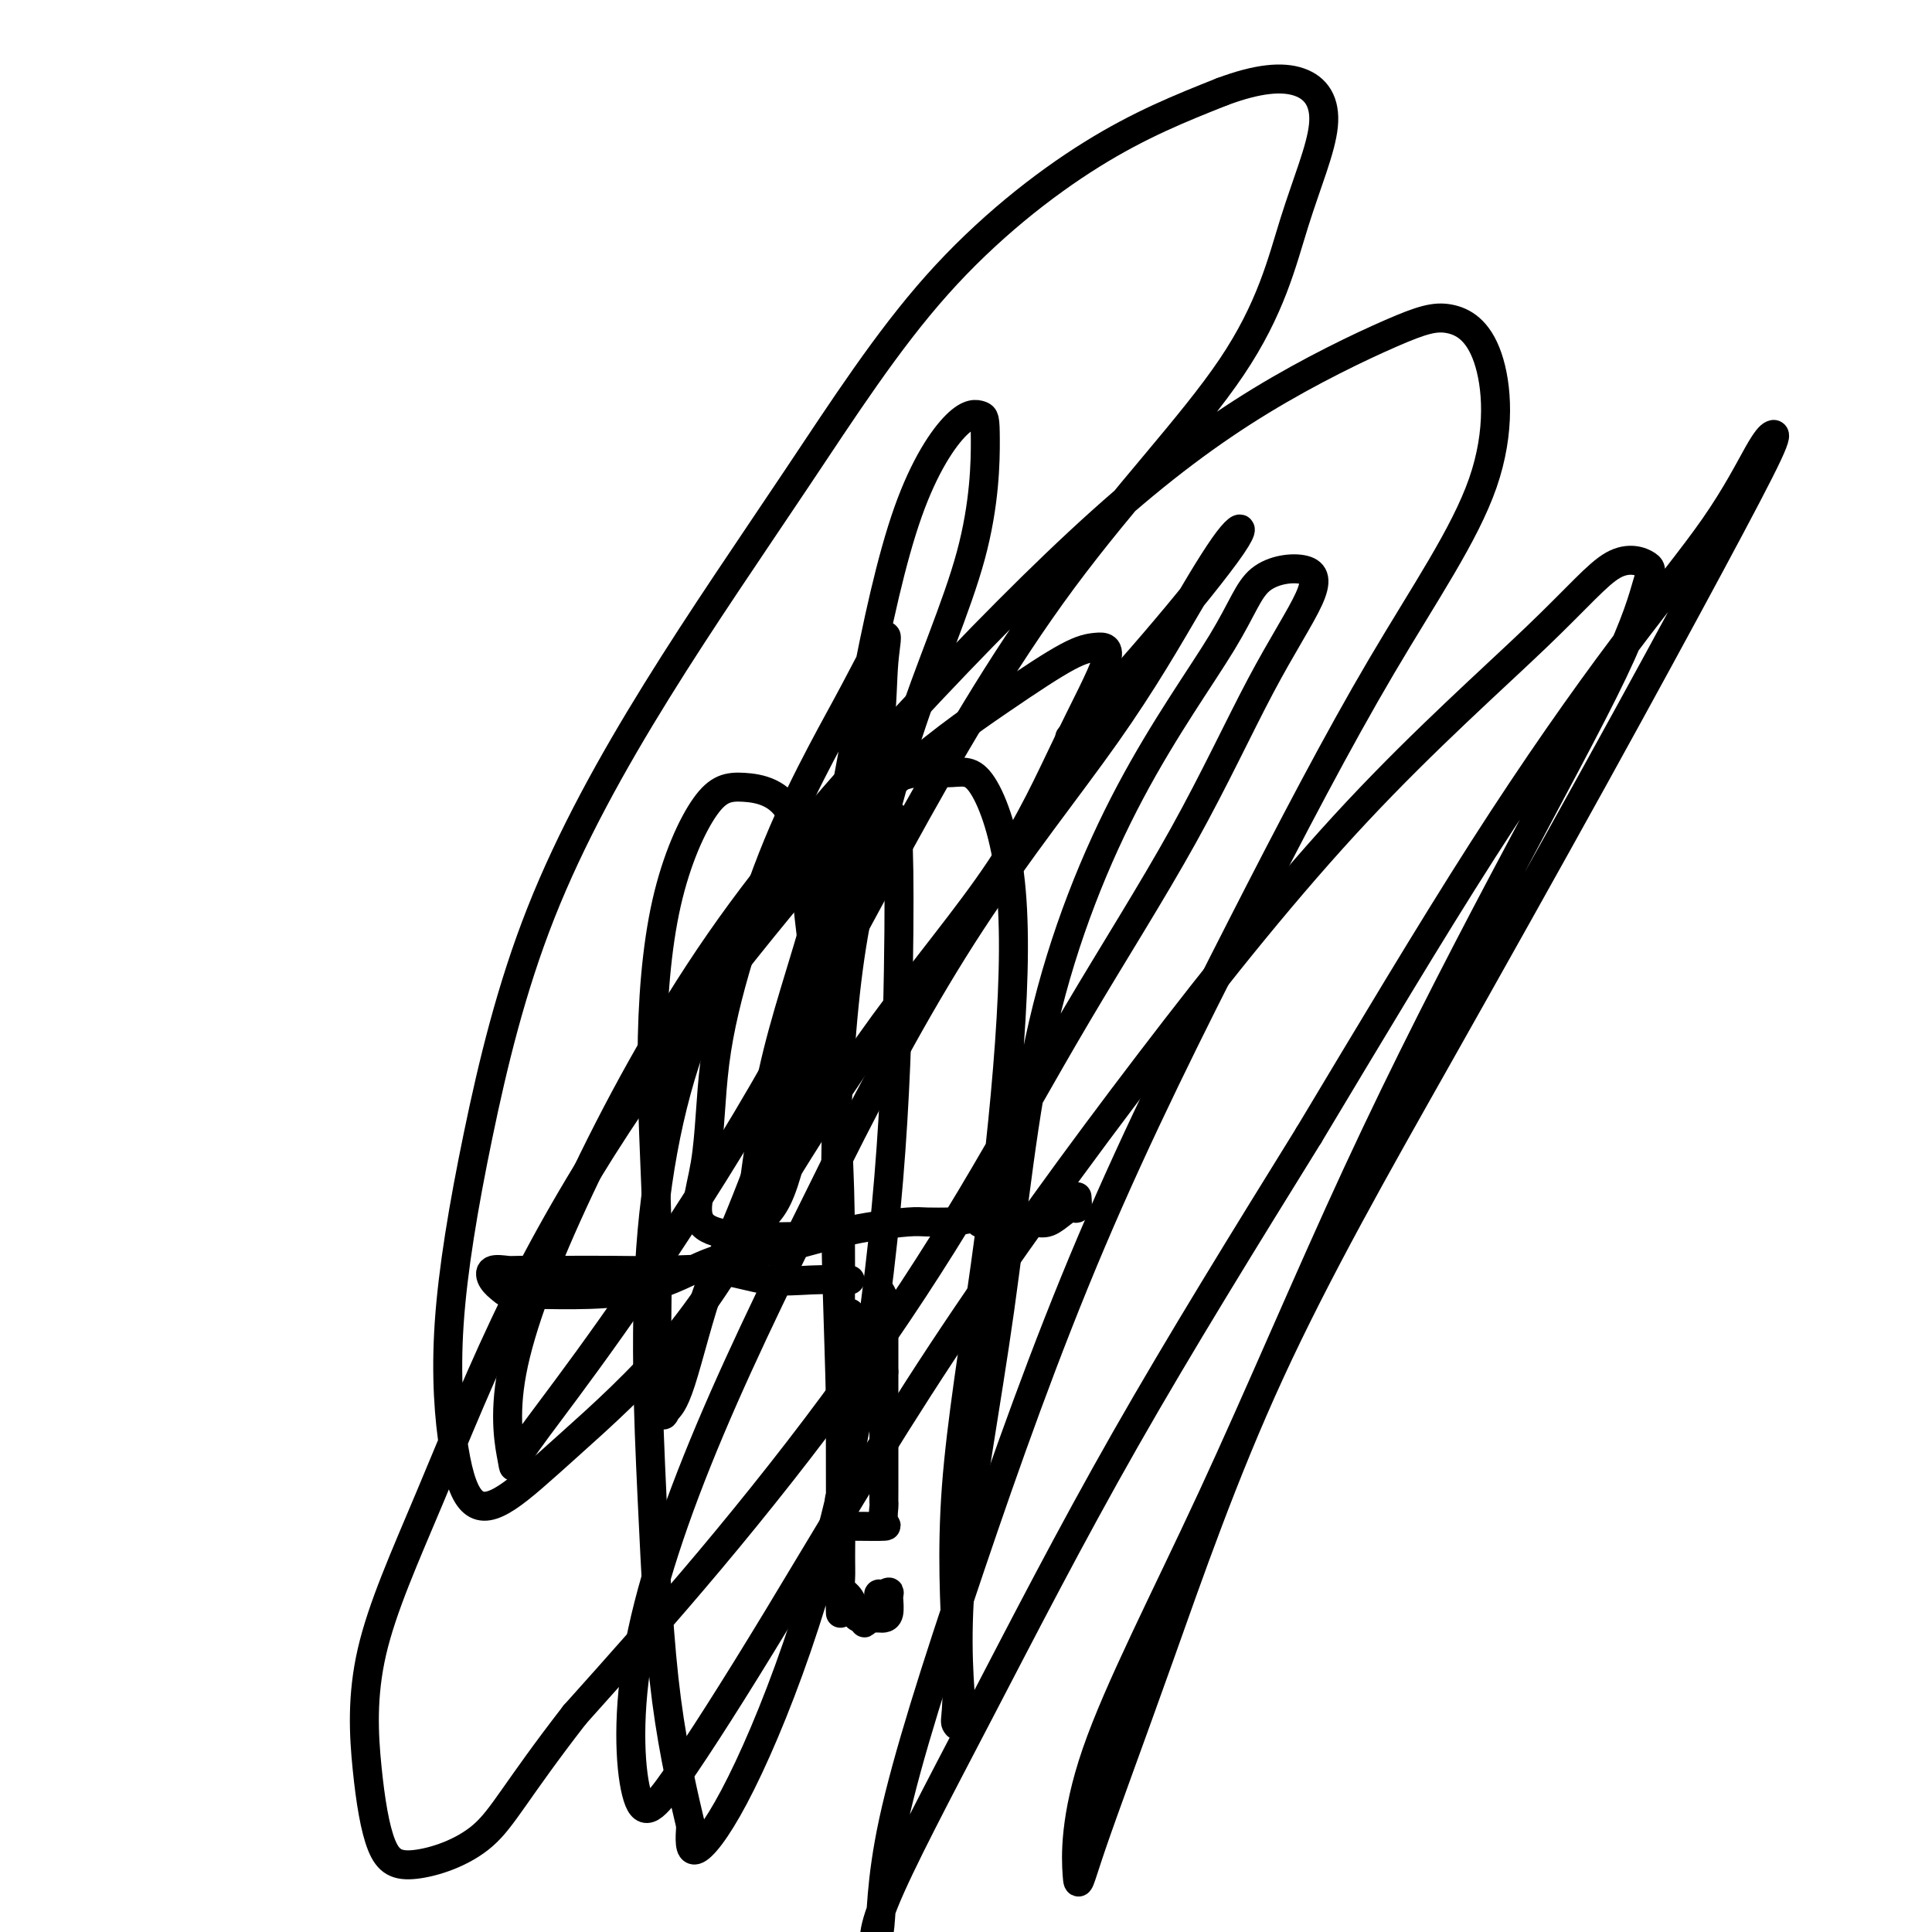 <svg viewBox='0 0 400 400' version='1.1' xmlns='http://www.w3.org/2000/svg' xmlns:xlink='http://www.w3.org/1999/xlink'><g fill='none' stroke='#000000' stroke-width='6' stroke-linecap='round' stroke-linejoin='round'><path d='M176,274c0.000,-1.281 0.000,-2.563 0,-2c-0.000,0.563 -0.001,2.970 0,5c0.001,2.030 0.002,3.682 0,6c-0.002,2.318 -0.008,5.303 0,8c0.008,2.697 0.030,5.105 0,7c-0.030,1.895 -0.113,3.278 0,5c0.113,1.722 0.423,3.782 0,5c-0.423,1.218 -1.577,1.595 -2,2c-0.423,0.405 -0.113,0.837 0,1c0.113,0.163 0.031,0.057 0,1c-0.031,0.943 -0.010,2.935 0,4c0.010,1.065 0.009,1.204 0,2c-0.009,0.796 -0.028,2.248 0,4c0.028,1.752 0.101,3.804 0,5c-0.101,1.196 -0.378,1.536 0,2c0.378,0.464 1.410,1.053 2,2c0.590,0.947 0.739,2.254 1,3c0.261,0.746 0.633,0.932 1,1c0.367,0.068 0.729,0.017 1,0c0.271,-0.017 0.451,-0.001 1,0c0.549,0.001 1.468,-0.014 2,0c0.532,0.014 0.679,0.055 1,0c0.321,-0.055 0.817,-0.207 1,-1c0.183,-0.793 0.052,-2.227 0,-3c-0.052,-0.773 -0.026,-0.887 0,-1'/><path d='M184,330c0.451,-0.770 -0.422,-0.193 -1,0c-0.578,0.193 -0.863,0.004 -1,0c-0.137,-0.004 -0.128,0.178 0,1c0.128,0.822 0.374,2.283 0,3c-0.374,0.717 -1.368,0.689 -2,1c-0.632,0.311 -0.901,0.960 -1,1c-0.099,0.040 -0.027,-0.528 0,-1c0.027,-0.472 0.008,-0.849 0,-1c-0.008,-0.151 -0.004,-0.075 0,0'/><path d='M177,316c2.536,0.027 5.072,0.055 6,0c0.928,-0.055 0.249,-0.192 0,-1c-0.249,-0.808 -0.067,-2.286 0,-3c0.067,-0.714 0.018,-0.666 0,-1c-0.018,-0.334 -0.005,-1.052 0,-2c0.005,-0.948 0.001,-2.126 0,-3c-0.001,-0.874 -0.000,-1.445 0,-2c0.000,-0.555 0.000,-1.094 0,-2c-0.000,-0.906 -0.000,-2.180 0,-3c0.000,-0.820 0.000,-1.186 0,-2c-0.000,-0.814 -0.000,-2.077 0,-3c0.000,-0.923 0.000,-1.505 0,-2c-0.000,-0.495 -0.000,-0.902 0,-2c0.000,-1.098 0.000,-2.885 0,-4c-0.000,-1.115 -0.000,-1.557 0,-2'/><path d='M183,284c-0.000,-5.514 -0.000,-3.298 0,-3c0.000,0.298 0.000,-1.321 0,-2c-0.000,-0.679 -0.000,-0.419 0,-1c0.000,-0.581 0.001,-2.004 0,-3c-0.001,-0.996 -0.004,-1.567 0,-2c0.004,-0.433 0.015,-0.729 0,-1c-0.015,-0.271 -0.056,-0.516 0,-1c0.056,-0.484 0.207,-1.207 0,-2c-0.207,-0.793 -0.774,-1.655 -1,-2c-0.226,-0.345 -0.113,-0.172 0,0'/><path d='M176,265c-2.598,-0.061 -5.196,-0.121 -8,0c-2.804,0.121 -5.813,0.425 -9,0c-3.187,-0.425 -6.553,-1.578 -10,-2c-3.447,-0.422 -6.977,-0.113 -11,0c-4.023,0.113 -8.539,0.029 -12,0c-3.461,-0.029 -5.868,-0.002 -9,0c-3.132,0.002 -6.991,-0.021 -9,0c-2.009,0.021 -2.170,0.086 -3,0c-0.830,-0.086 -2.331,-0.325 -3,0c-0.669,0.325 -0.507,1.212 0,2c0.507,0.788 1.358,1.476 2,2c0.642,0.524 1.073,0.883 2,1c0.927,0.117 2.349,-0.008 5,0c2.651,0.008 6.531,0.150 11,0c4.469,-0.150 9.528,-0.593 14,-2c4.472,-1.407 8.356,-3.778 12,-5c3.644,-1.222 7.047,-1.294 11,-2c3.953,-0.706 8.457,-2.046 12,-3c3.543,-0.954 6.125,-1.524 9,-2c2.875,-0.476 6.043,-0.859 8,-1c1.957,-0.141 2.702,-0.040 4,0c1.298,0.040 3.149,0.020 5,0'/><path d='M197,253c12.669,-2.322 6.840,-0.629 6,0c-0.840,0.629 3.308,0.192 6,0c2.692,-0.192 3.926,-0.141 5,0c1.074,0.141 1.986,0.370 3,0c1.014,-0.370 2.128,-1.339 3,-2c0.872,-0.661 1.502,-1.012 2,-1c0.498,0.012 0.865,0.388 1,0c0.135,-0.388 0.039,-1.539 0,-2c-0.039,-0.461 -0.019,-0.230 0,0'/><path d='M165,256c-7.997,0.128 -15.995,0.256 -19,-2c-3.005,-2.256 -1.019,-6.896 0,-13c1.019,-6.104 1.070,-13.672 2,-21c0.930,-7.328 2.737,-14.417 5,-22c2.263,-7.583 4.981,-15.662 8,-23c3.019,-7.338 6.339,-13.936 9,-19c2.661,-5.064 4.664,-8.595 7,-13c2.336,-4.405 5.004,-9.684 6,-11c0.996,-1.316 0.318,1.332 0,5c-0.318,3.668 -0.278,8.357 -1,15c-0.722,6.643 -2.208,15.239 -4,24c-1.792,8.761 -3.891,17.687 -6,27c-2.109,9.313 -4.229,19.013 -6,27c-1.771,7.987 -3.193,14.262 -5,18c-1.807,3.738 -3.999,4.938 -5,5c-1.001,0.062 -0.811,-1.014 0,-7c0.811,-5.986 2.243,-16.883 5,-28c2.757,-11.117 6.840,-22.454 10,-35c3.160,-12.546 5.397,-26.302 8,-40c2.603,-13.698 5.573,-27.339 9,-37c3.427,-9.661 7.313,-15.343 10,-18c2.687,-2.657 4.177,-2.290 5,-2c0.823,0.290 0.980,0.503 1,5c0.020,4.497 -0.098,13.278 -3,24c-2.902,10.722 -8.589,23.387 -13,37c-4.411,13.613 -7.546,28.175 -12,42c-4.454,13.825 -10.227,26.912 -16,40'/><path d='M160,234c-8.969,24.532 -10.891,26.361 -13,32c-2.109,5.639 -4.406,15.087 -6,20c-1.594,4.913 -2.485,5.291 -3,6c-0.515,0.709 -0.655,1.751 -1,0c-0.345,-1.751 -0.895,-6.293 -1,-13c-0.105,-6.707 0.234,-15.578 0,-26c-0.234,-10.422 -1.040,-22.395 -1,-34c0.040,-11.605 0.928,-22.841 3,-32c2.072,-9.159 5.330,-16.241 8,-20c2.670,-3.759 4.754,-4.196 8,-4c3.246,0.196 7.654,1.026 10,6c2.346,4.974 2.628,14.093 4,25c1.372,10.907 3.832,23.603 5,37c1.168,13.397 1.045,27.496 1,41c-0.045,13.504 -0.011,26.414 0,36c0.011,9.586 -0.003,15.848 0,20c0.003,4.152 0.021,6.196 0,6c-0.021,-0.196 -0.081,-2.630 0,-10c0.081,-7.370 0.301,-19.676 0,-34c-0.301,-14.324 -1.125,-30.665 -1,-47c0.125,-16.335 1.197,-32.662 3,-45c1.803,-12.338 4.337,-20.687 6,-25c1.663,-4.313 2.457,-4.590 3,-4c0.543,0.590 0.837,2.048 1,7c0.163,4.952 0.196,13.398 0,25c-0.196,11.602 -0.620,26.360 -2,43c-1.380,16.640 -3.715,35.160 -7,52c-3.285,16.840 -7.520,31.998 -12,45c-4.480,13.002 -9.206,23.847 -13,31c-3.794,7.153 -6.655,10.615 -8,11c-1.345,0.385 -1.172,-2.308 -1,-5'/><path d='M143,378c-1.137,-4.826 -3.480,-14.392 -5,-26c-1.520,-11.608 -2.219,-25.259 -3,-42c-0.781,-16.741 -1.645,-36.572 0,-55c1.645,-18.428 5.799,-35.454 12,-48c6.201,-12.546 14.450,-20.612 21,-28c6.550,-7.388 11.401,-14.099 16,-17c4.599,-2.901 8.946,-1.993 12,-2c3.054,-0.007 4.813,-0.928 7,2c2.187,2.928 4.800,9.705 6,19c1.200,9.295 0.987,21.106 0,35c-0.987,13.894 -2.749,29.869 -5,46c-2.251,16.131 -4.990,32.419 -6,46c-1.010,13.581 -0.291,24.455 0,32c0.291,7.545 0.155,11.760 0,14c-0.155,2.240 -0.330,2.506 0,3c0.330,0.494 1.164,1.215 1,-3c-0.164,-4.215 -1.328,-13.368 0,-28c1.328,-14.632 5.147,-34.743 8,-55c2.853,-20.257 4.739,-40.660 9,-59c4.261,-18.340 10.896,-34.616 18,-48c7.104,-13.384 14.676,-23.875 19,-31c4.324,-7.125 5.400,-10.884 8,-13c2.600,-2.116 6.723,-2.589 9,-2c2.277,0.589 2.709,2.241 1,6c-1.709,3.759 -5.557,9.626 -10,18c-4.443,8.374 -9.479,19.256 -16,31c-6.521,11.744 -14.526,24.351 -22,37c-7.474,12.649 -14.416,25.339 -22,38c-7.584,12.661 -15.811,25.293 -25,38c-9.189,12.707 -19.340,25.488 -29,37c-9.660,11.512 -18.830,21.756 -28,32'/><path d='M119,355c-12.374,15.957 -14.809,21.348 -19,25c-4.191,3.652 -10.138,5.564 -14,6c-3.862,0.436 -5.638,-0.605 -7,-4c-1.362,-3.395 -2.311,-9.144 -3,-16c-0.689,-6.856 -1.117,-14.818 1,-24c2.117,-9.182 6.781,-19.585 12,-32c5.219,-12.415 10.995,-26.841 18,-41c7.005,-14.159 15.240,-28.049 24,-41c8.760,-12.951 18.043,-24.962 27,-36c8.957,-11.038 17.586,-21.102 26,-29c8.414,-7.898 16.612,-13.631 23,-18c6.388,-4.369 10.968,-7.375 14,-9c3.032,-1.625 4.518,-1.868 6,-2c1.482,-0.132 2.961,-0.151 2,3c-0.961,3.151 -4.362,9.472 -8,17c-3.638,7.528 -7.515,16.263 -14,26c-6.485,9.737 -15.580,20.475 -24,32c-8.420,11.525 -16.166,23.837 -23,35c-6.834,11.163 -12.754,21.178 -20,30c-7.246,8.822 -15.816,16.450 -22,22c-6.184,5.550 -9.982,9.021 -13,11c-3.018,1.979 -5.254,2.466 -7,1c-1.746,-1.466 -3.000,-4.886 -4,-11c-1.000,-6.114 -1.744,-14.924 -1,-26c0.744,-11.076 2.978,-24.419 6,-39c3.022,-14.581 6.834,-30.398 13,-46c6.166,-15.602 14.688,-30.987 24,-46c9.312,-15.013 19.413,-29.653 29,-44c9.587,-14.347 18.658,-28.401 29,-40c10.342,-11.599 21.955,-20.743 32,-27c10.045,-6.257 18.523,-9.629 27,-13'/><path d='M253,19c7.424,-2.778 12.485,-3.223 16,-2c3.515,1.223 5.483,4.116 5,9c-0.483,4.884 -3.416,11.760 -6,20c-2.584,8.240 -4.818,17.843 -13,30c-8.182,12.157 -22.311,26.867 -35,44c-12.689,17.133 -23.936,36.687 -34,55c-10.064,18.313 -18.943,35.383 -28,51c-9.057,15.617 -18.292,29.780 -26,41c-7.708,11.220 -13.890,19.498 -18,25c-4.110,5.502 -6.148,8.230 -7,10c-0.852,1.770 -0.519,2.583 -1,0c-0.481,-2.583 -1.776,-8.563 0,-18c1.776,-9.437 6.623,-22.331 14,-38c7.377,-15.669 17.286,-34.113 29,-51c11.714,-16.887 25.235,-32.216 39,-47c13.765,-14.784 27.775,-29.022 40,-40c12.225,-10.978 22.667,-18.696 33,-25c10.333,-6.304 20.558,-11.193 27,-14c6.442,-2.807 9.101,-3.533 12,-3c2.899,0.533 6.038,2.326 8,8c1.962,5.674 2.746,15.228 -1,26c-3.746,10.772 -12.024,22.762 -21,38c-8.976,15.238 -18.651,33.724 -29,54c-10.349,20.276 -21.372,42.342 -31,65c-9.628,22.658 -17.861,45.908 -25,67c-7.139,21.092 -13.183,40.025 -16,53c-2.817,12.975 -2.407,19.990 -3,23c-0.593,3.010 -2.190,2.013 1,-6c3.190,-8.013 11.167,-23.042 20,-40c8.833,-16.958 18.524,-35.845 30,-56c11.476,-20.155 24.738,-41.577 38,-63'/><path d='M271,235c12.545,-20.906 24.909,-41.672 36,-59c11.091,-17.328 20.909,-31.217 29,-42c8.091,-10.783 14.456,-18.460 19,-25c4.544,-6.540 7.269,-11.942 9,-15c1.731,-3.058 2.468,-3.772 3,-4c0.532,-0.228 0.859,0.029 -1,4c-1.859,3.971 -5.904,11.656 -12,23c-6.096,11.344 -14.243,26.347 -24,44c-9.757,17.653 -21.125,37.957 -33,59c-11.875,21.043 -24.256,42.827 -34,64c-9.744,21.173 -16.849,41.736 -23,59c-6.151,17.264 -11.348,31.228 -14,39c-2.652,7.772 -2.761,9.350 -3,6c-0.239,-3.350 -0.609,-11.628 4,-25c4.609,-13.372 14.198,-31.838 24,-53c9.802,-21.162 19.819,-45.021 30,-67c10.181,-21.979 20.528,-42.080 30,-60c9.472,-17.920 18.069,-33.661 23,-44c4.931,-10.339 6.197,-15.278 7,-18c0.803,-2.722 1.142,-3.228 0,-4c-1.142,-0.772 -3.764,-1.810 -7,0c-3.236,1.810 -7.086,6.469 -16,15c-8.914,8.531 -22.893,20.934 -37,36c-14.107,15.066 -28.342,32.795 -43,52c-14.658,19.205 -29.737,39.885 -43,60c-13.263,20.115 -24.708,39.664 -34,55c-9.292,15.336 -16.429,26.457 -21,33c-4.571,6.543 -6.576,8.506 -8,4c-1.424,-4.506 -2.268,-15.482 0,-29c2.268,-13.518 7.648,-29.576 15,-47c7.352,-17.424 16.676,-36.212 26,-55'/><path d='M173,241c8.906,-17.847 18.170,-34.964 28,-50c9.830,-15.036 20.225,-27.989 28,-39c7.775,-11.011 12.929,-20.079 17,-27c4.071,-6.921 7.061,-11.694 9,-14c1.939,-2.306 2.829,-2.144 0,2c-2.829,4.144 -9.377,12.269 -16,20c-6.623,7.731 -13.321,15.066 -16,18c-2.679,2.934 -1.340,1.467 0,0'/></g>
</svg>